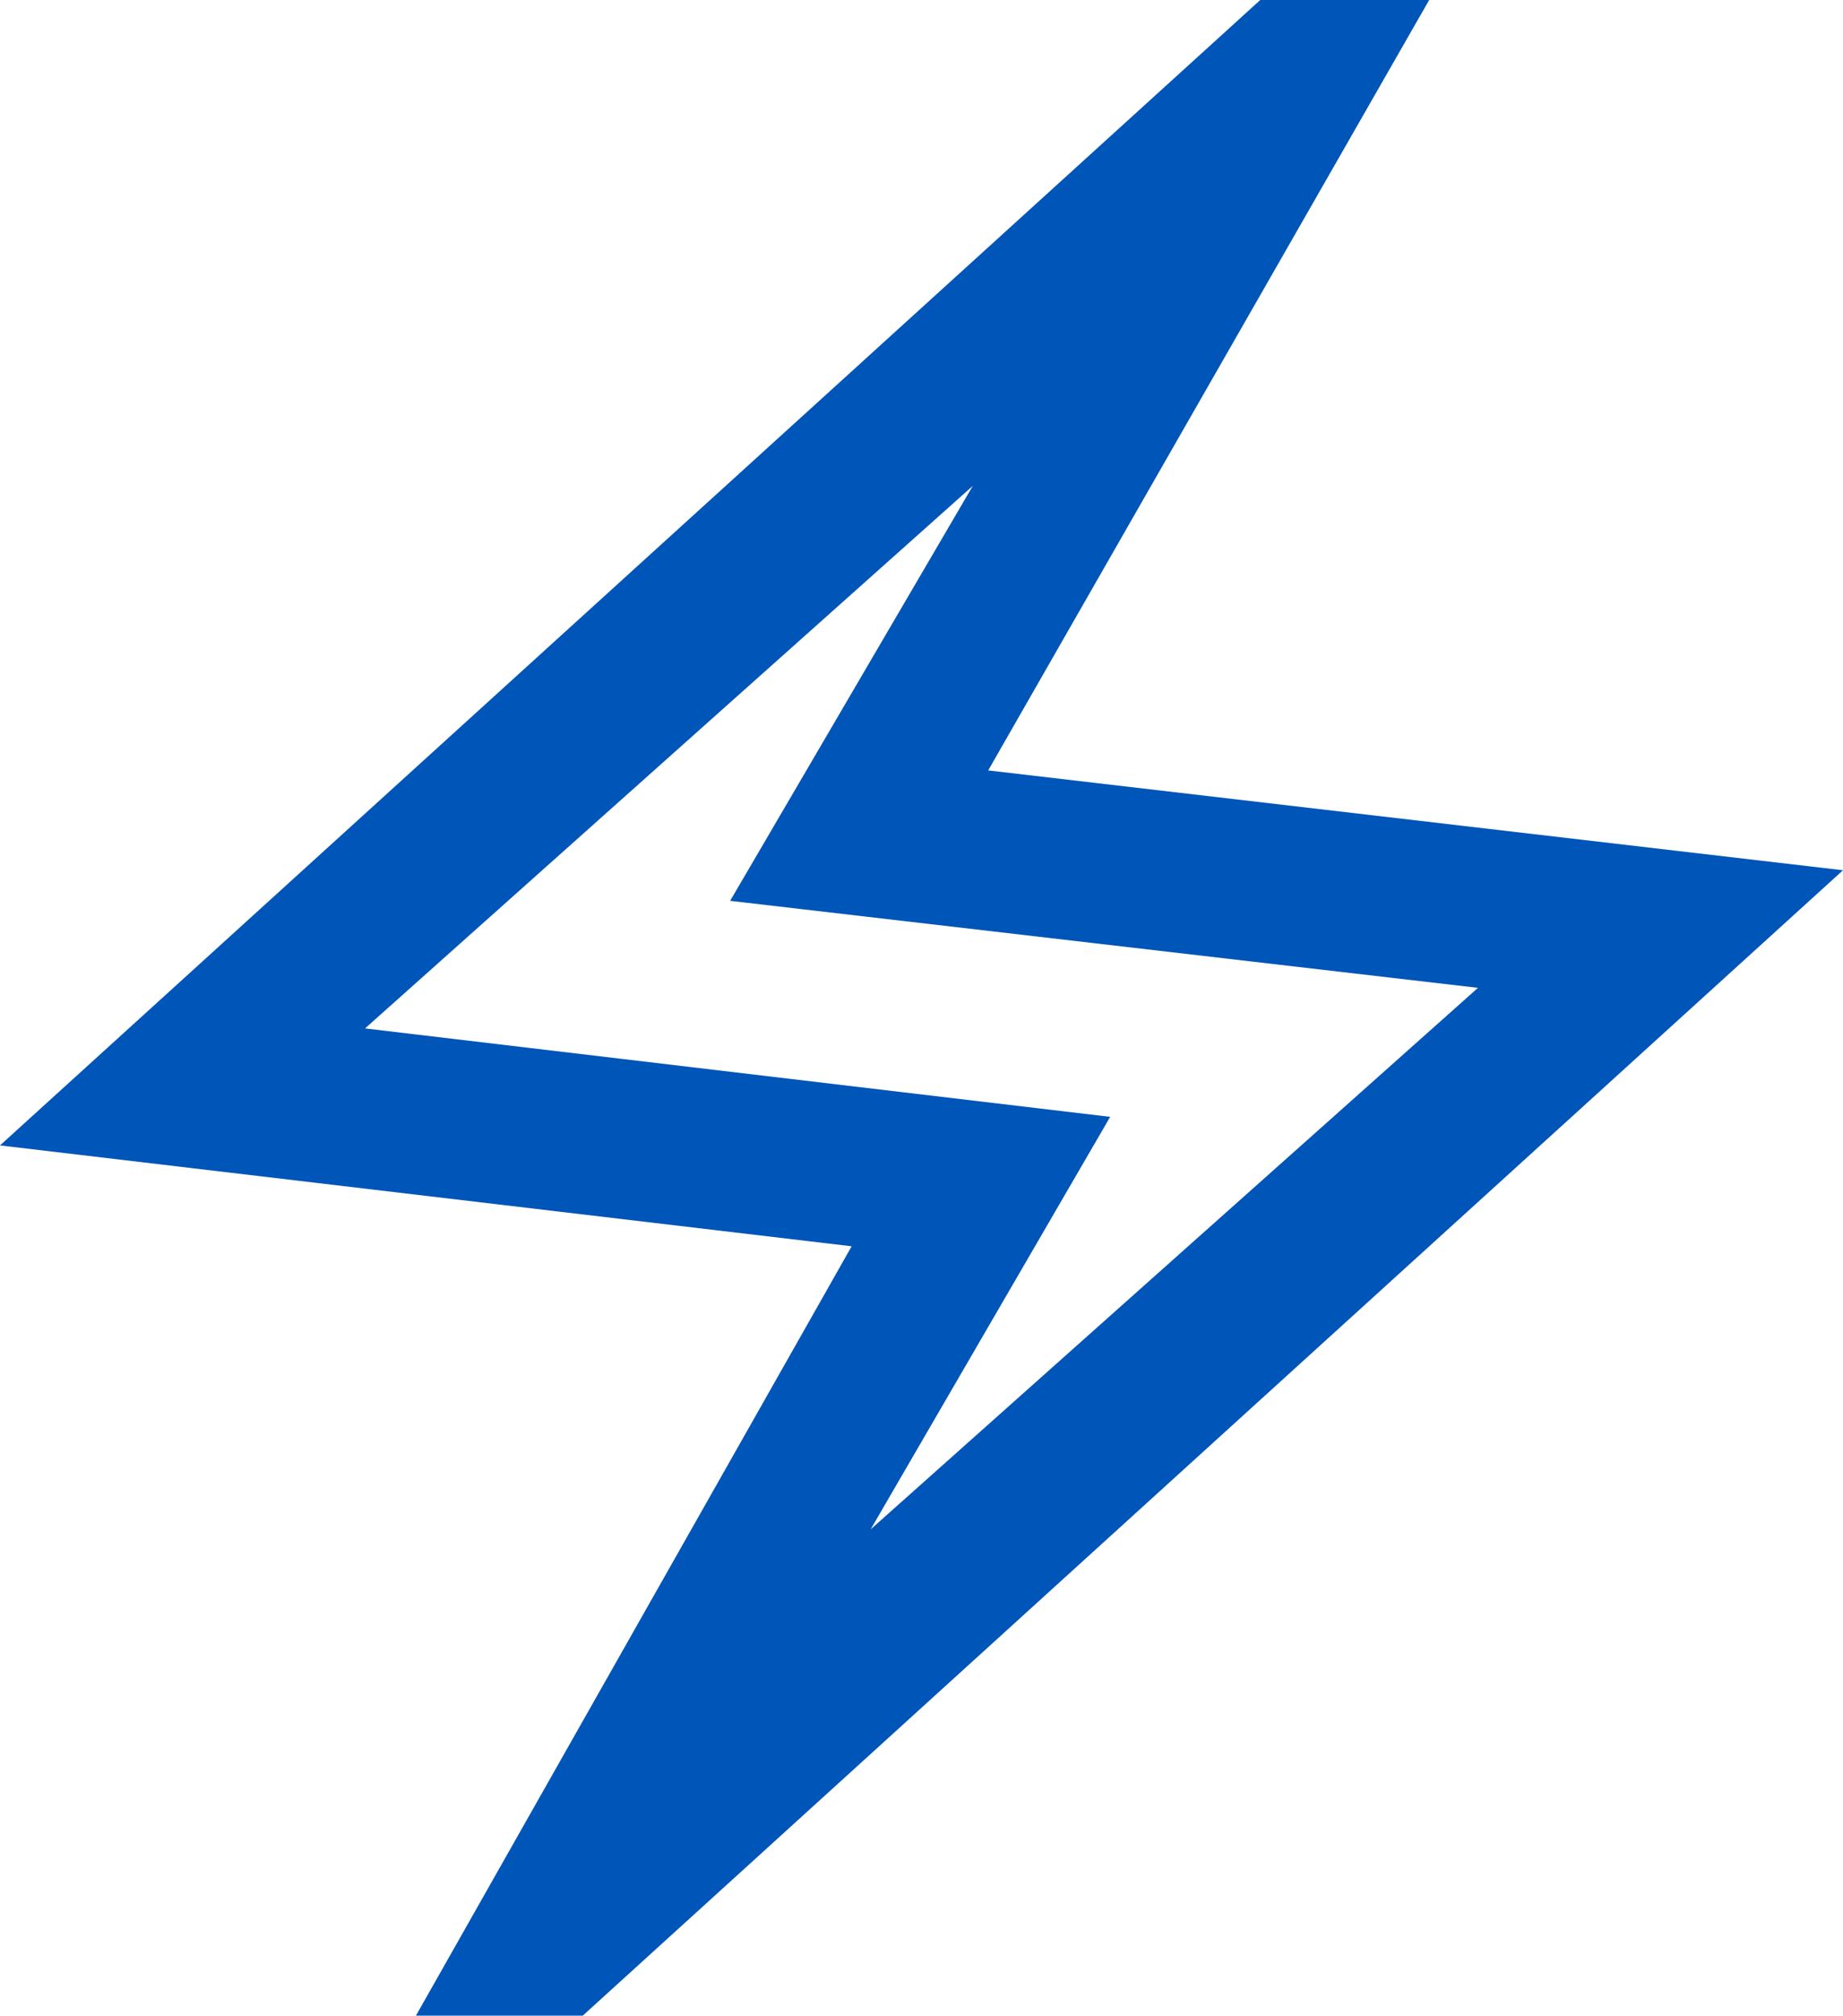<svg width="43" height="47" viewBox="0 0 43 47" fill="none" xmlns="http://www.w3.org/2000/svg">
<path d="M9.704 47L19.87 29.06L0 26.708L29.404 0H33.345L23.056 17.964L43 20.292L13.596 47H9.704ZM20.313 35.661L34.483 23.034L17.035 21.005L22.697 11.329L8.517 23.98L25.902 26.042L20.313 35.661Z" fill="#0055B8"/>
</svg>
